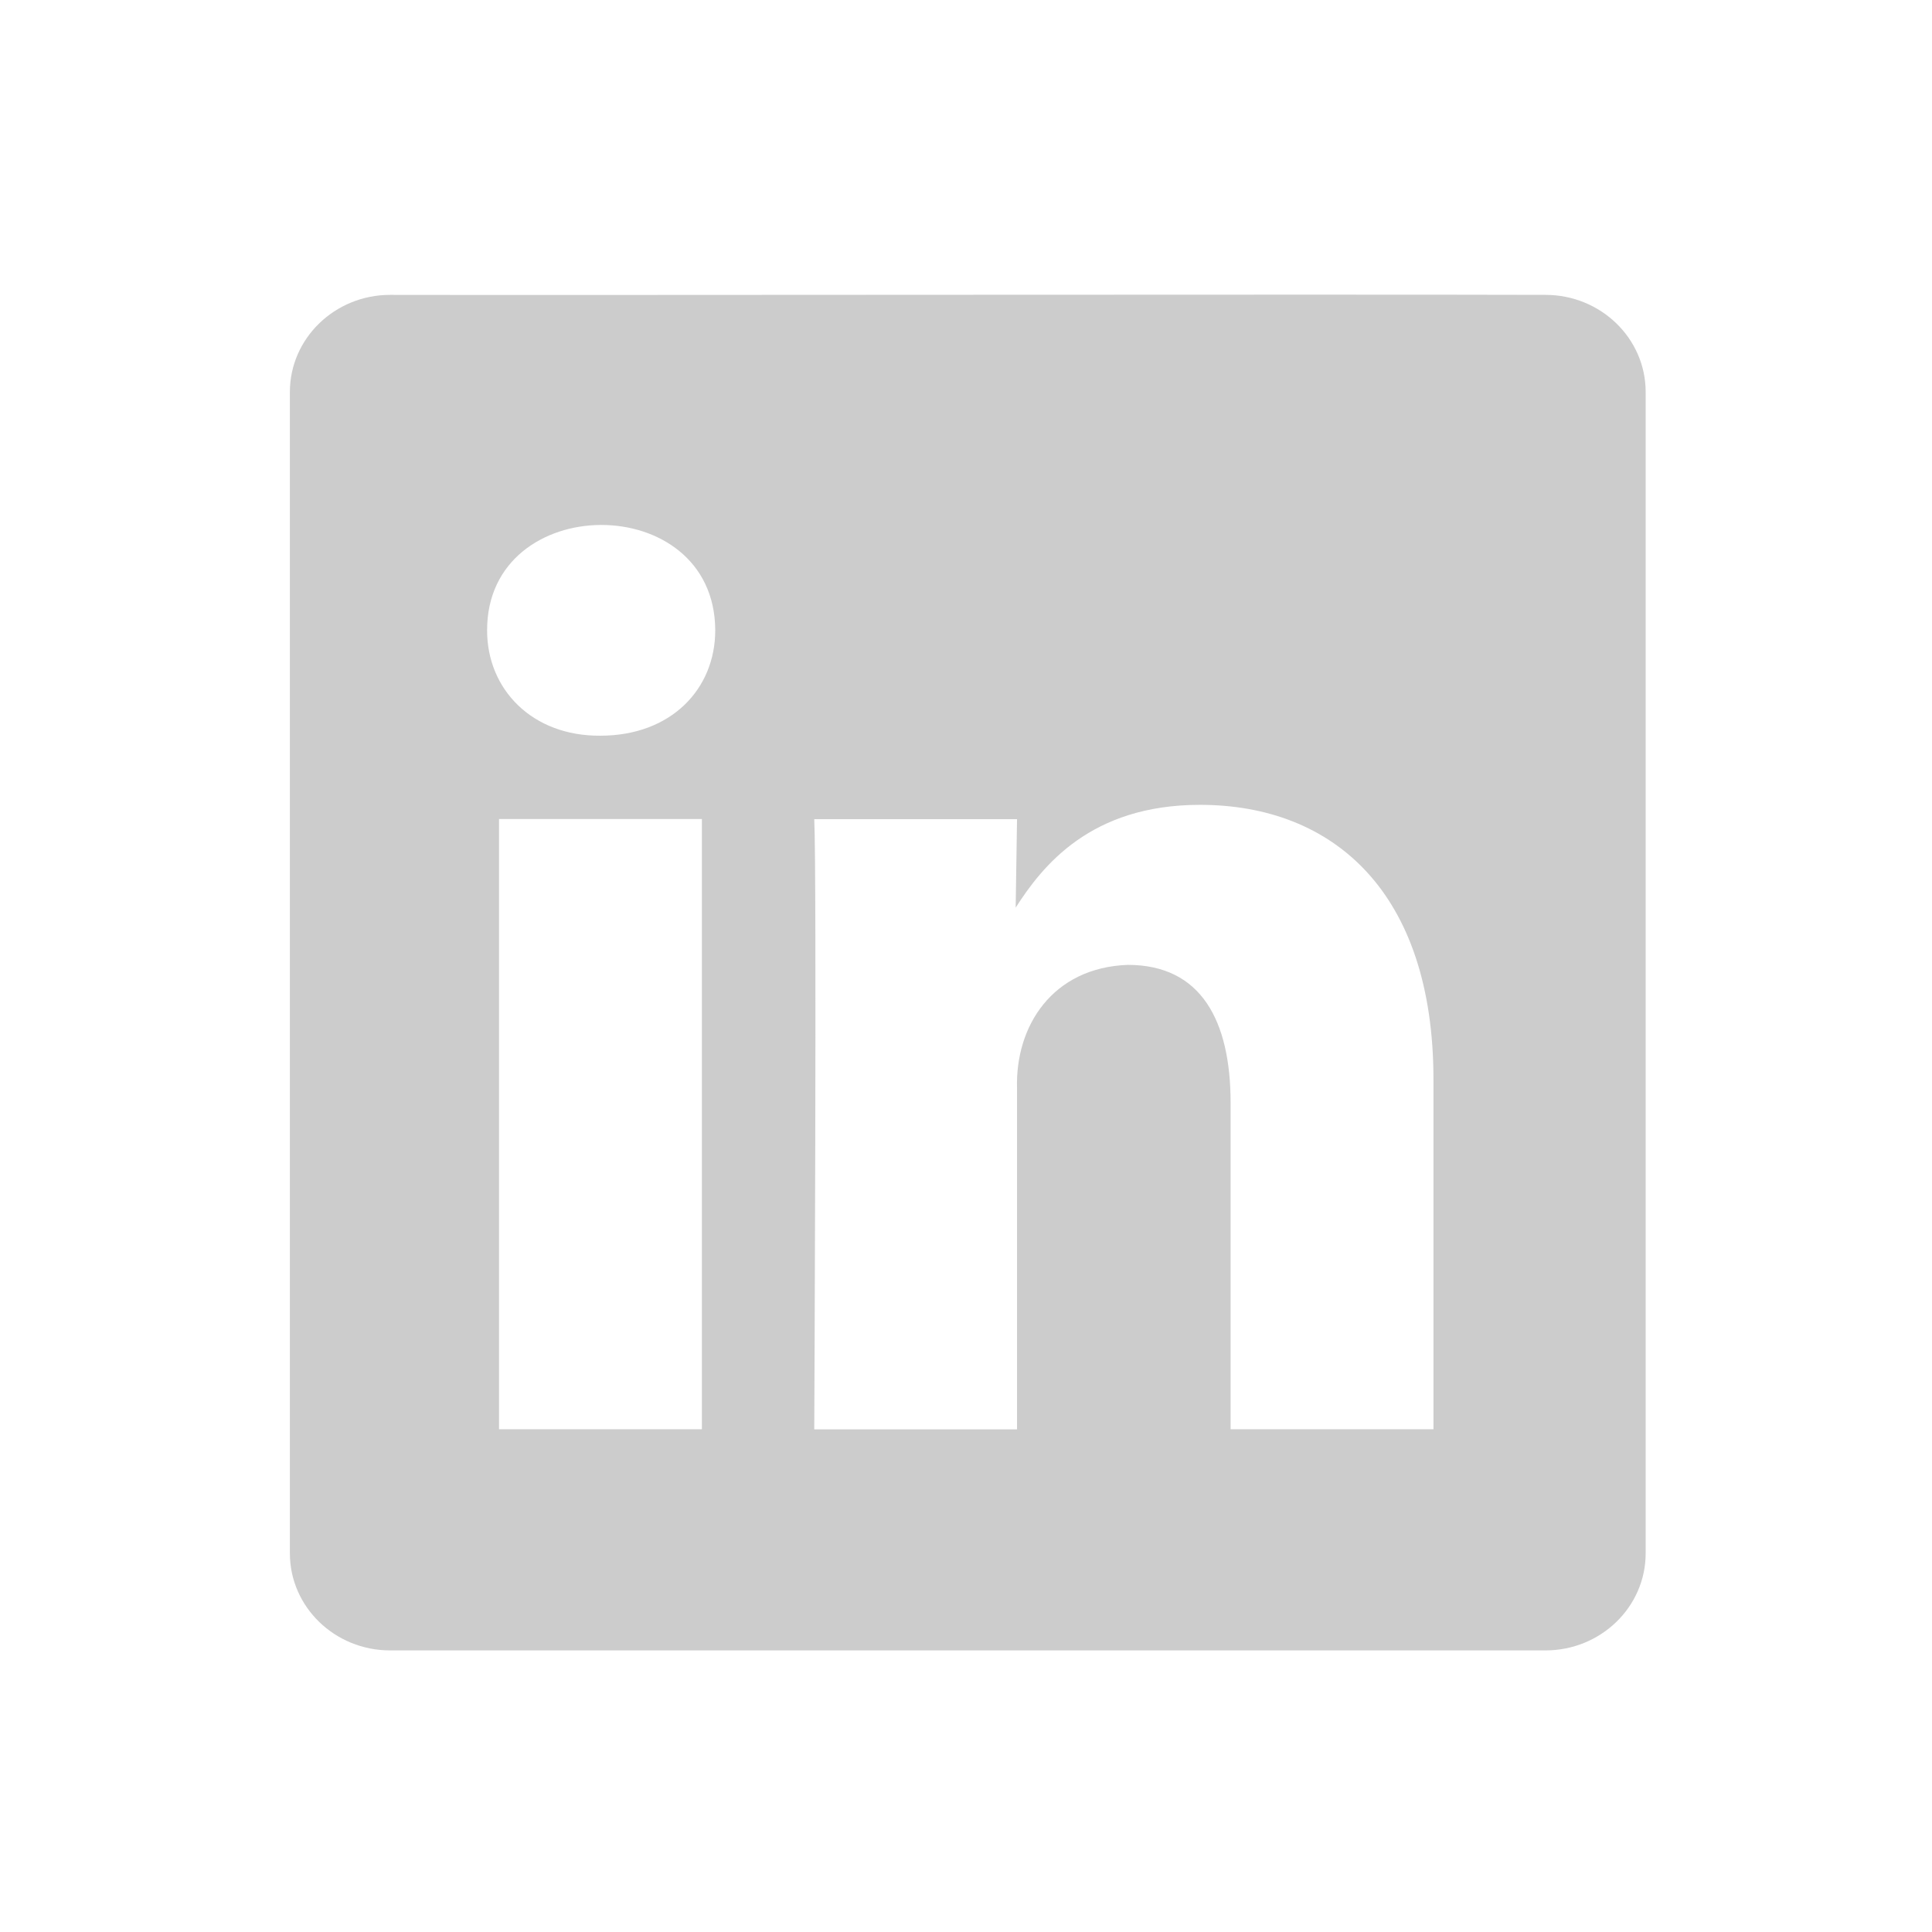 <?xml version="1.0" encoding="UTF-8" standalone="no"?>
<svg
   width="24"
   height="24"
   fill="none"
   version="1.1"
   id="svg1"
   sodipodi:docname="linkedin.svg"
   inkscape:version="1.3.2 (091e20e, 2023-11-25, custom)"
   xmlns:inkscape="http://www.inkscape.org/namespaces/inkscape"
   xmlns:sodipodi="http://sodipodi.sourceforge.net/DTD/sodipodi-0.dtd"
   xmlns="http://www.w3.org/2000/svg"
   xmlns:svg="http://www.w3.org/2000/svg">
  <defs
     id="defs1" />
  <sodipodi:namedview
     id="namedview1"
     pagecolor="#ffffff"
     bordercolor="#000000"
     borderopacity="0.25"
     inkscape:showpageshadow="2"
     inkscape:pageopacity="0.0"
     inkscape:pagecheckerboard="0"
     inkscape:deskcolor="#d1d1d1"
     showguides="true"
     inkscape:zoom="33.875"
     inkscape:cx="12.01476"
     inkscape:cy="12"
     inkscape:window-width="1920"
     inkscape:window-height="1009"
     inkscape:window-x="-8"
     inkscape:window-y="-8"
     inkscape:window-maximized="1"
     inkscape:current-layer="svg1" />
  <path
     fill="#cccccc"
     d="m 19.198,3.663 c -2.59,-0.008 -12.144,0.005 -14.352,0 -0.687,0 -1.245,0.541 -1.245,1.206 V 19.296 c 0,0.665 0.557,1.206 1.245,1.206 H 19.198 c 0.687,0 1.245,-0.54 1.245,-1.206 V 4.869 c 0,-0.665 -0.557,-1.206 -1.245,-1.206 M 8.72,17.755 H 6.199 v -7.581 h 2.52 v 7.581 M 7.46,9.139 c -0.849,0.008 -1.41,-0.576 -1.409,-1.309 -0.003,-1.735 2.828,-1.755 2.834,0 0,0.728 -0.547,1.309 -1.426,1.309 M 17.807,17.755 h -2.52 v -4.055 c 0,-1.019 -0.365,-1.714 -1.277,-1.714 -0.936,0.034 -1.4,0.759 -1.376,1.537 v 4.233 H 10.115 c 0,0 0.033,-6.87 0,-7.58 h 2.519 l -0.017,1.099 c 0.332,-0.518 0.929,-1.277 2.289,-1.277 1.657,0 2.901,1.084 2.901,3.412 z"
     id="path1"
     style="stroke-width:0.842" />
</svg>
